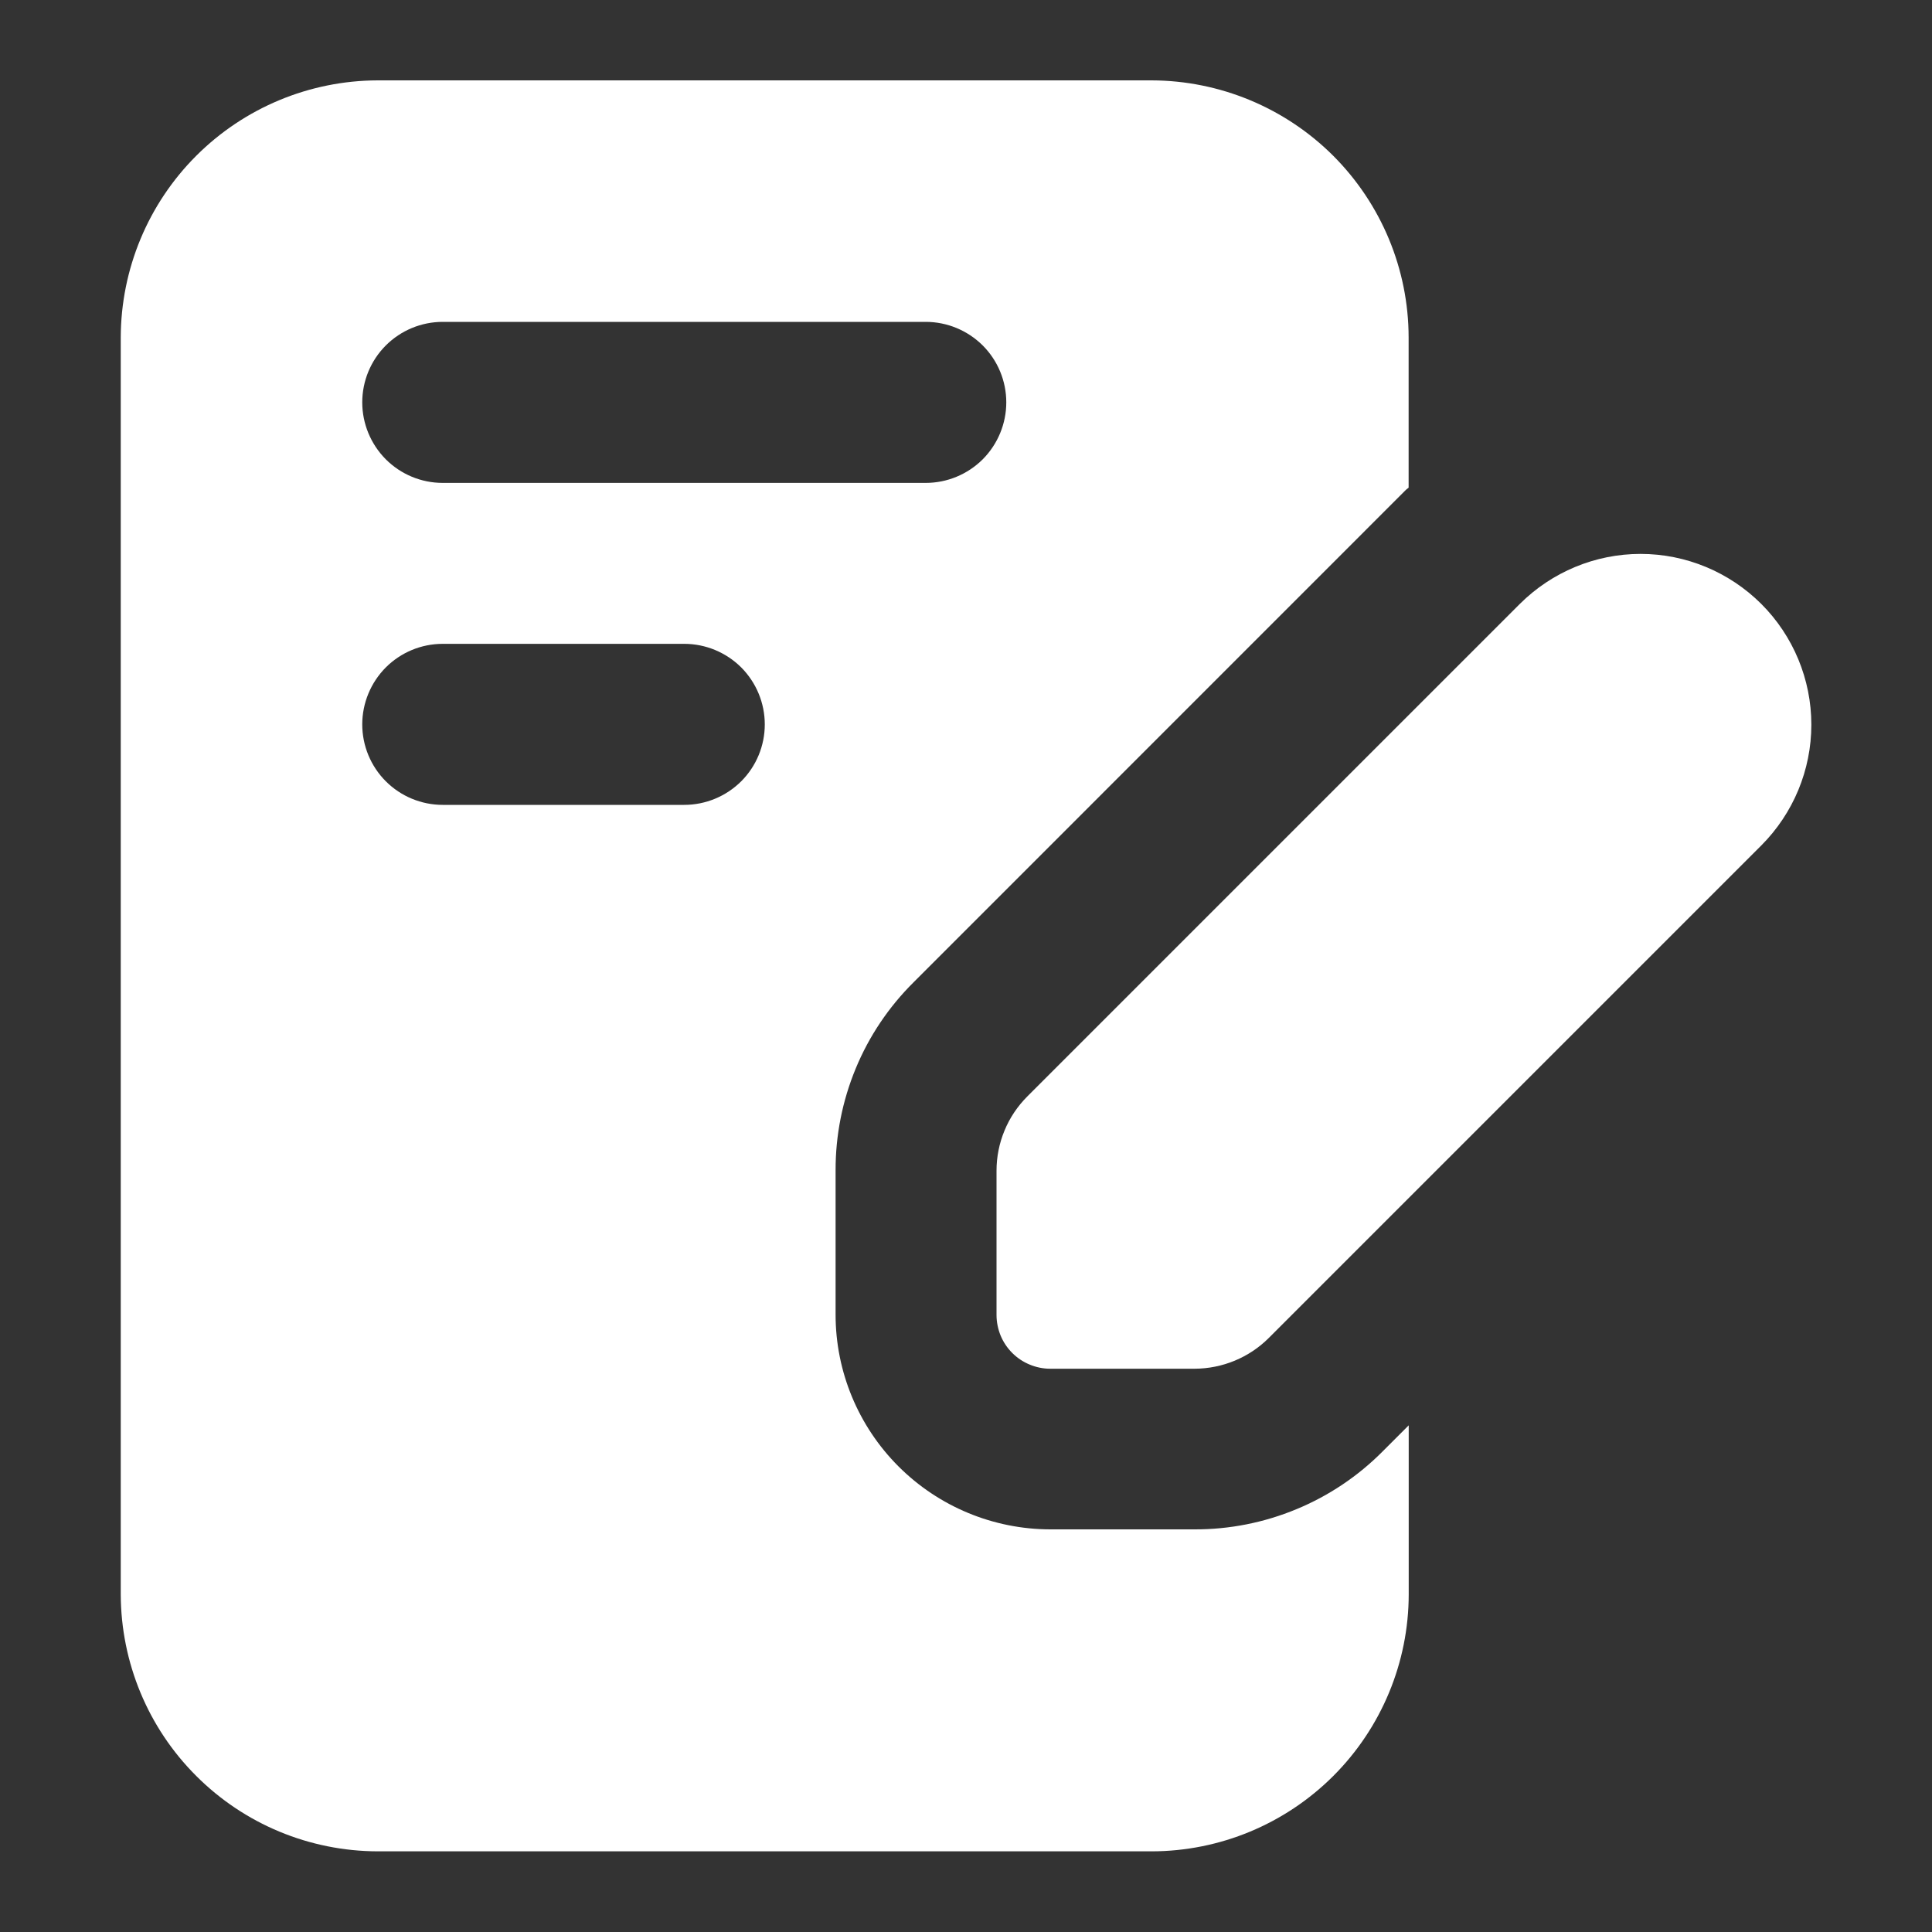 <svg width="20" height="20" viewBox="0 0 20 20" fill="none" xmlns="http://www.w3.org/2000/svg">
<rect x="0" y="0" width="20" height="20" fill="#333333" stroke="none"/>
<path d="M18.233 6.252C17.901 5.921 17.452 5.734 16.983 5.734C16.514 5.734 16.065 5.921 15.733 6.252L10.635 11.35C10.534 11.451 10.453 11.571 10.399 11.703C10.344 11.835 10.316 11.976 10.316 12.119V13.613C10.316 13.686 10.331 13.758 10.358 13.825C10.386 13.893 10.427 13.954 10.479 14.006C10.53 14.057 10.591 14.098 10.659 14.126C10.726 14.154 10.799 14.169 10.871 14.169H12.366C12.654 14.168 12.931 14.054 13.135 13.85L18.233 8.752C18.564 8.42 18.751 7.971 18.751 7.502C18.751 7.033 18.564 6.583 18.233 6.252Z" fill="white"/>
<path d="M12.366 15.832H10.872C10.283 15.831 9.718 15.597 9.301 15.18C8.885 14.764 8.65 14.199 8.65 13.61V12.116C8.649 11.754 8.72 11.396 8.858 11.062C8.996 10.727 9.2 10.424 9.457 10.169L14.555 5.07C14.563 5.062 14.574 5.056 14.582 5.048V3.492C14.581 2.787 14.3 2.112 13.802 1.613C13.303 1.115 12.627 0.834 11.922 0.832H3.909C3.204 0.834 2.529 1.115 2.031 1.613C1.532 2.112 1.252 2.787 1.25 3.492V16.505C1.252 17.21 1.532 17.886 2.031 18.384C2.529 18.883 3.204 19.163 3.909 19.165H11.922C12.628 19.164 13.303 18.883 13.802 18.385C14.301 17.886 14.582 17.21 14.583 16.505V14.755L14.314 15.024C14.059 15.281 13.755 15.485 13.421 15.623C13.086 15.762 12.728 15.833 12.366 15.832ZM4.583 3.332H9.583C9.804 3.332 10.016 3.42 10.173 3.576C10.329 3.732 10.417 3.944 10.417 4.165C10.417 4.386 10.329 4.598 10.173 4.755C10.016 4.911 9.804 4.999 9.583 4.999H4.583C4.362 4.999 4.15 4.911 3.994 4.755C3.838 4.598 3.75 4.386 3.75 4.165C3.75 3.944 3.838 3.732 3.994 3.576C4.15 3.42 4.362 3.332 4.583 3.332ZM7.083 8.332H4.583C4.362 8.332 4.15 8.244 3.994 8.088C3.838 7.932 3.75 7.72 3.75 7.499C3.75 7.278 3.838 7.066 3.994 6.909C4.15 6.753 4.362 6.665 4.583 6.665H7.083C7.304 6.665 7.516 6.753 7.673 6.909C7.829 7.066 7.917 7.278 7.917 7.499C7.917 7.72 7.829 7.932 7.673 8.088C7.516 8.244 7.304 8.332 7.083 8.332Z" fill="white"/>
</svg>

